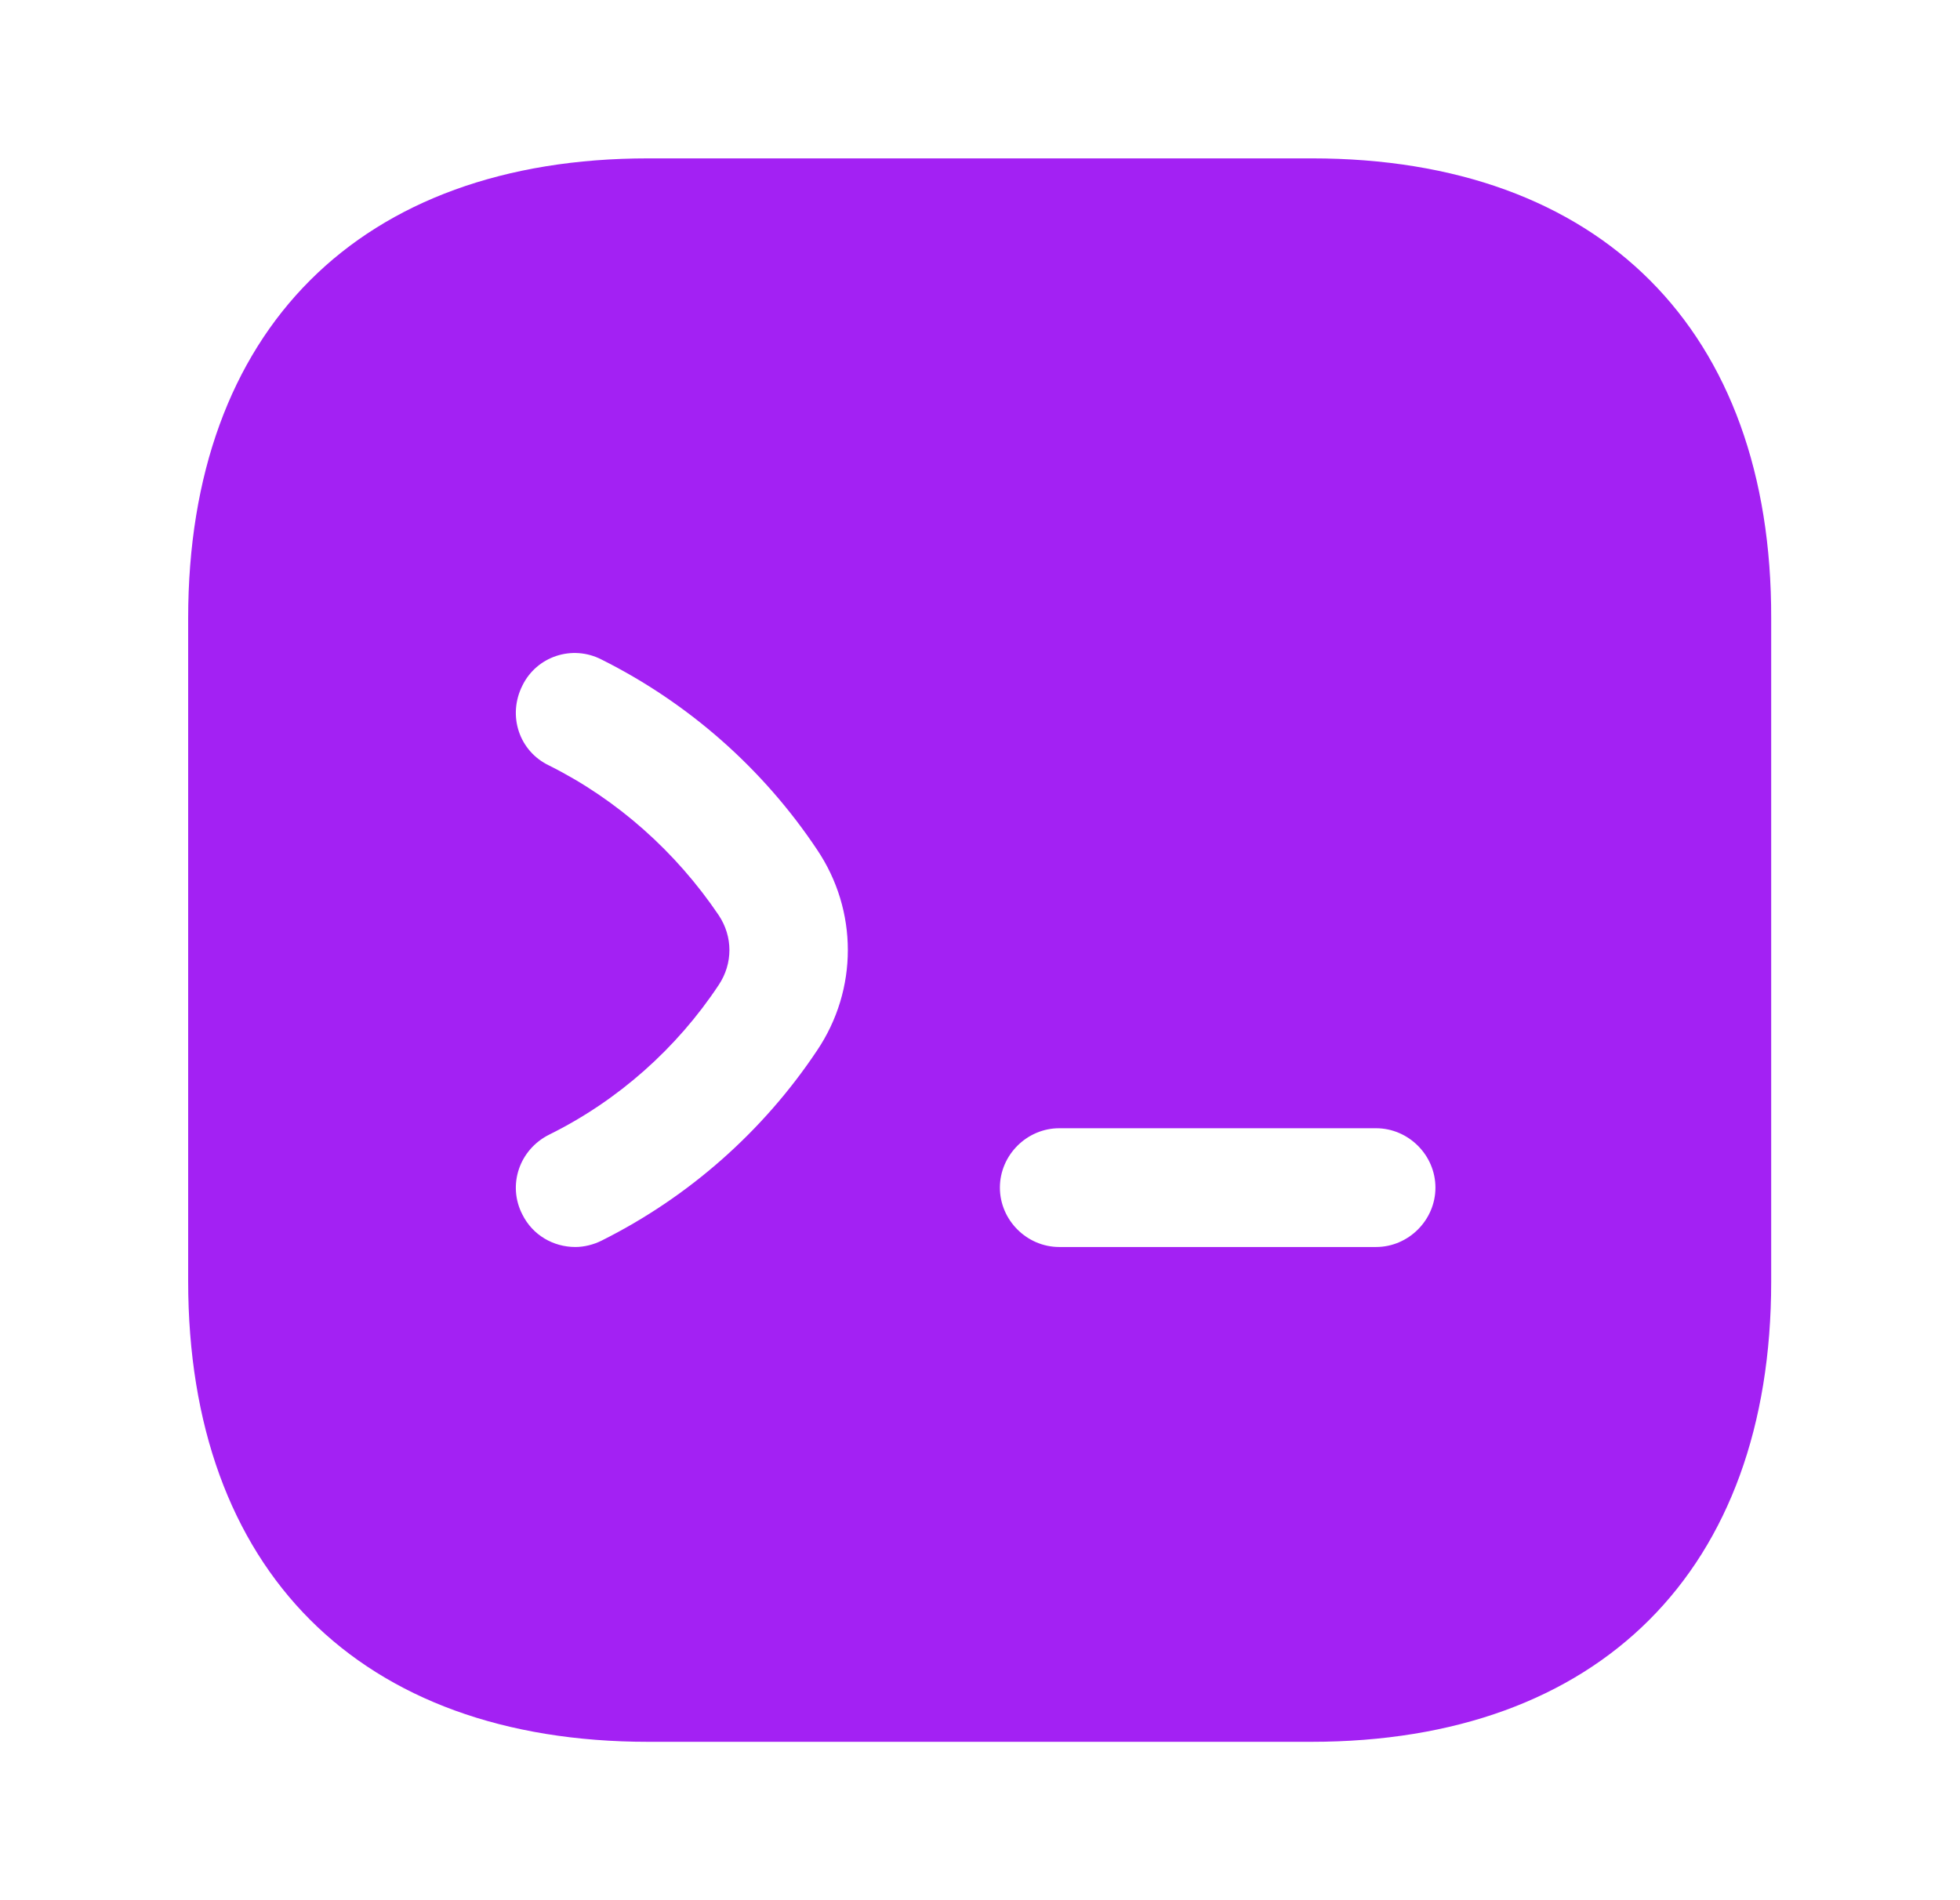 <svg width="33" height="32" viewBox="0 0 33 32" fill="none" xmlns="http://www.w3.org/2000/svg">
<path d="M22.088 2.667H10.915C6.061 2.667 3.168 5.56 3.168 10.413V21.573C3.168 26.44 6.061 29.333 10.915 29.333H22.075C26.928 29.333 29.821 26.44 29.821 21.587V10.413C29.835 5.56 26.941 2.667 22.088 2.667ZM13.755 17.693C12.848 19.053 11.595 20.16 10.128 20.893C9.995 20.96 9.835 21 9.688 21C9.315 21 8.968 20.8 8.795 20.453C8.541 19.96 8.741 19.36 9.248 19.107C10.408 18.533 11.395 17.653 12.101 16.587C12.341 16.227 12.341 15.773 12.101 15.413C11.381 14.347 10.395 13.466 9.248 12.893C8.741 12.653 8.541 12.053 8.795 11.546C9.035 11.053 9.635 10.853 10.128 11.107C11.595 11.84 12.848 12.947 13.755 14.306C14.448 15.333 14.448 16.666 13.755 17.693ZM23.168 21H17.835C17.288 21 16.835 20.547 16.835 20C16.835 19.453 17.288 19 17.835 19H23.168C23.715 19 24.168 19.453 24.168 20C24.168 20.547 23.715 21 23.168 21Z" fill="#A321F3"/>
</svg>
